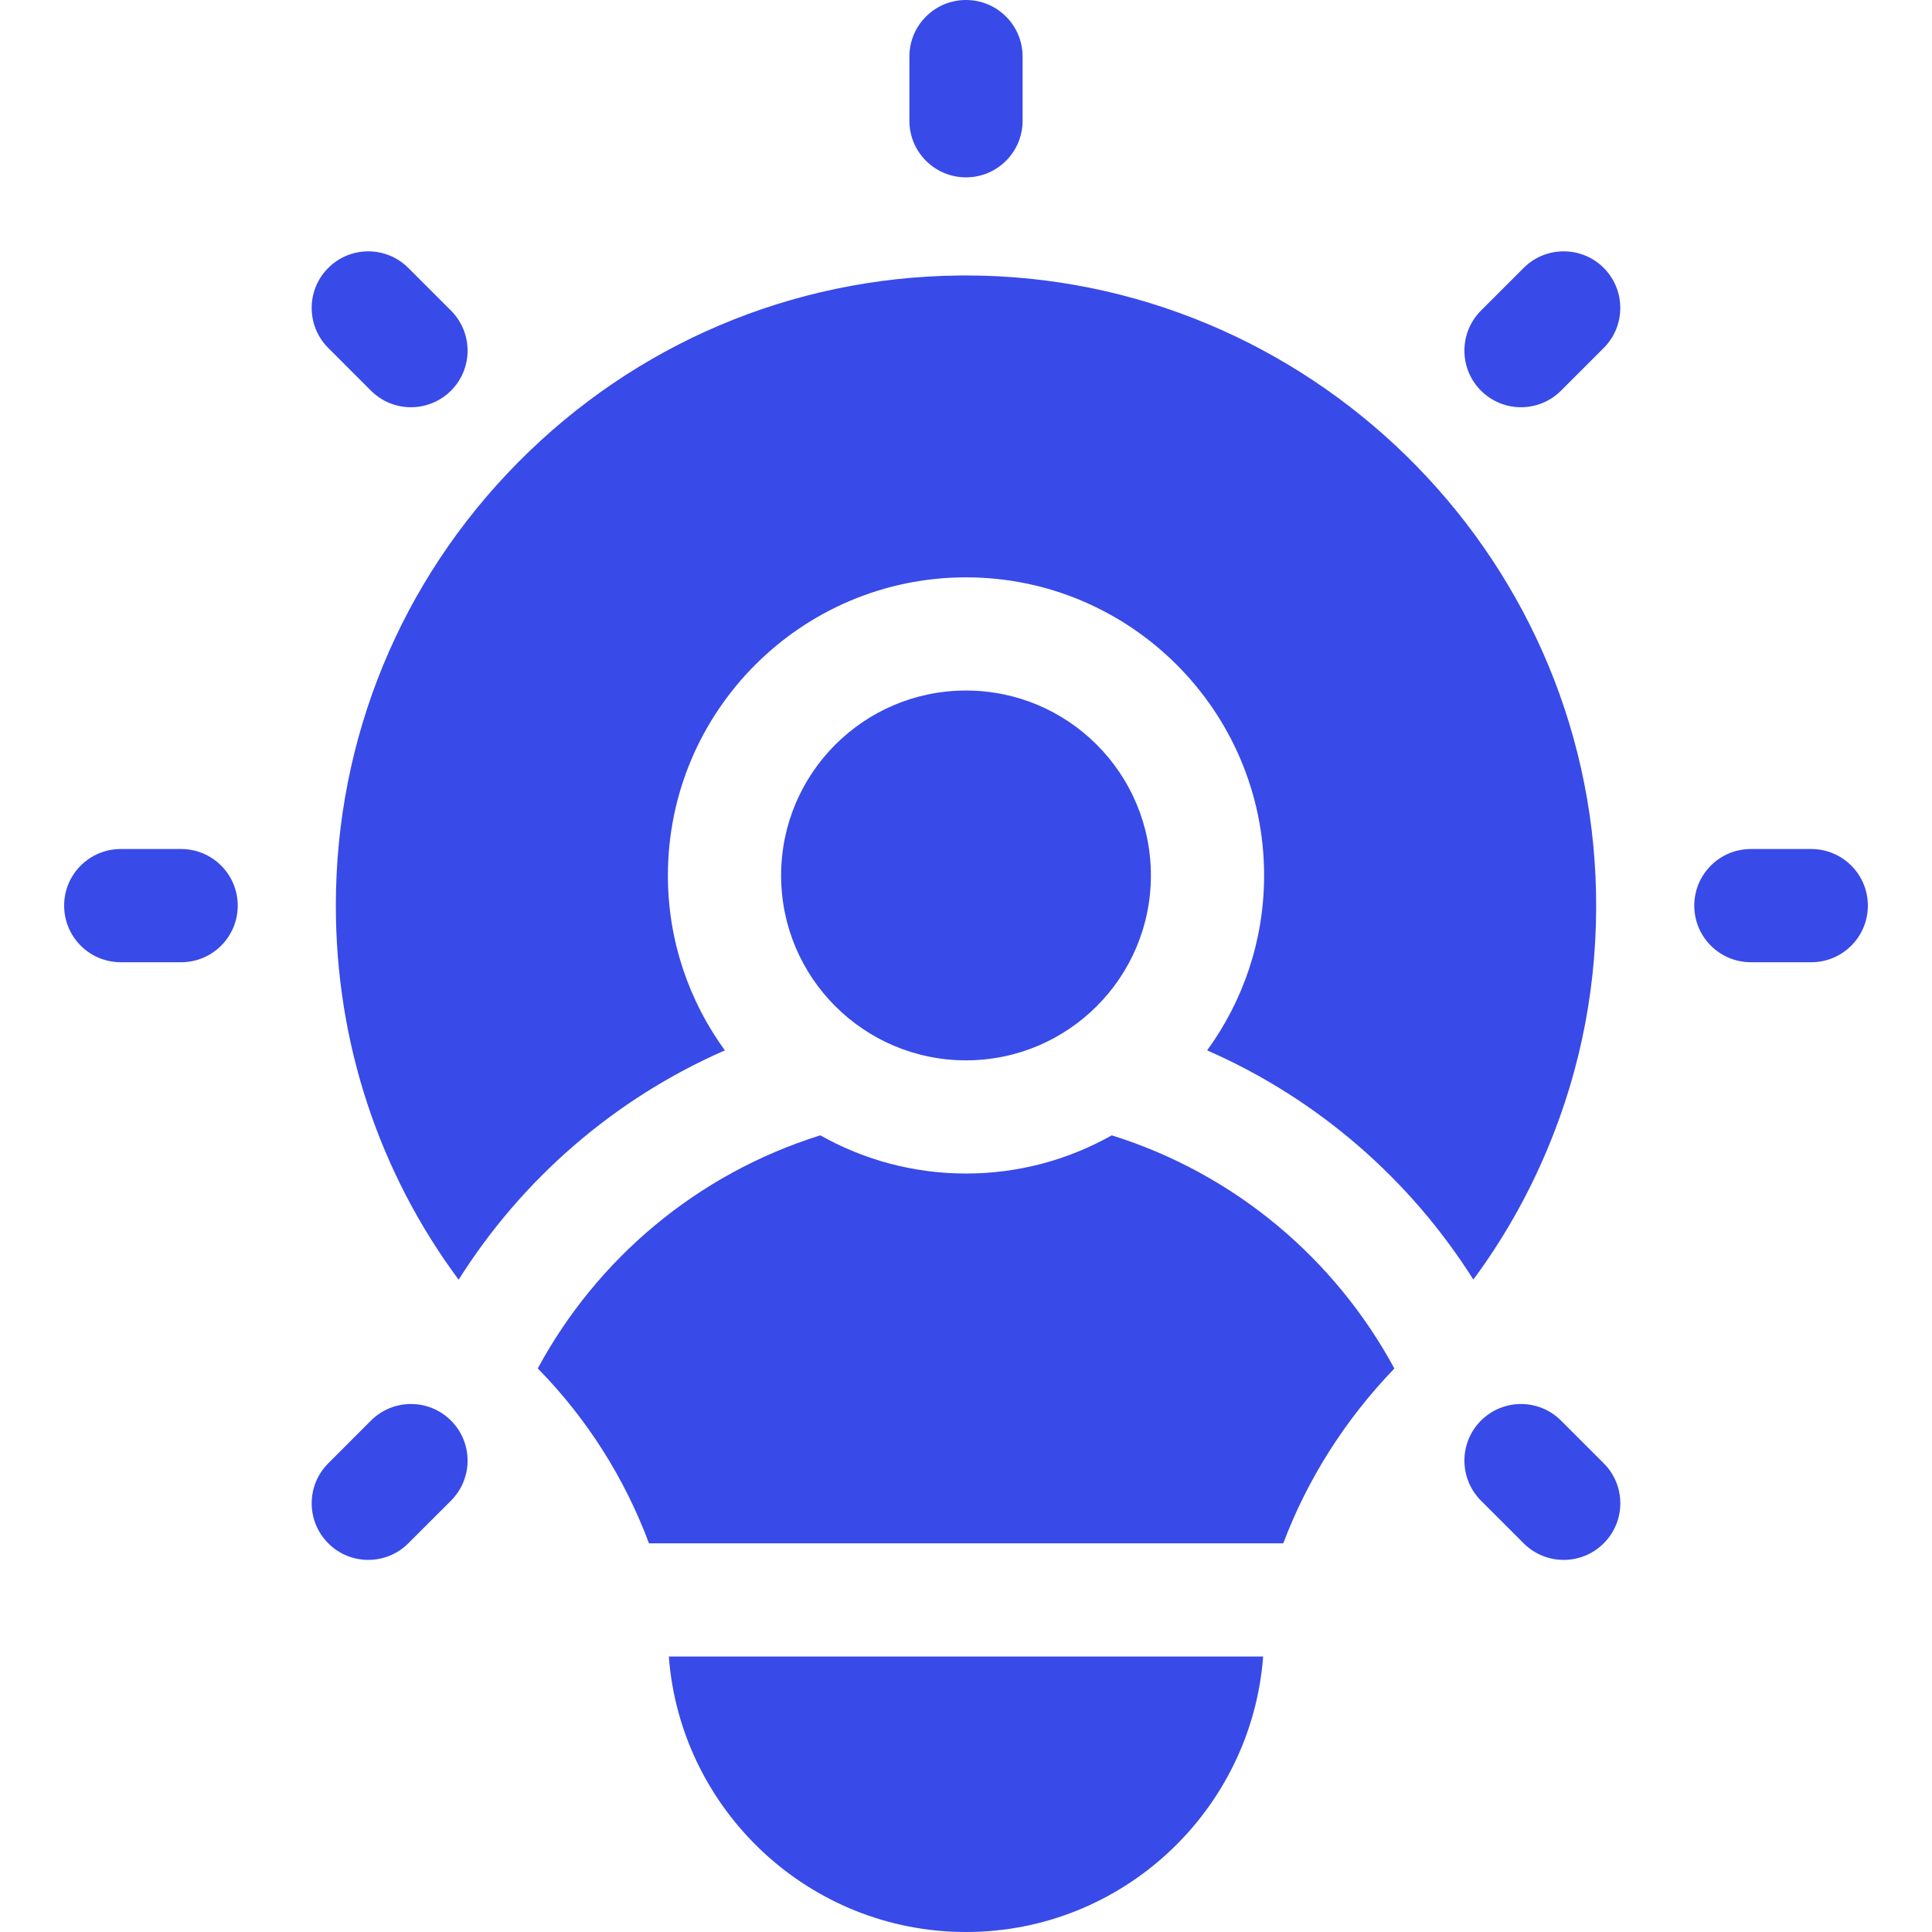 <svg width="60" height="60" viewBox="0 0 60 60" fill="none" xmlns="http://www.w3.org/2000/svg">
<path d="M30 5.508C30.971 5.508 31.758 4.721 31.758 3.75V1.758C31.758 0.787 30.971 0 30 0C29.029 0 28.242 0.787 28.242 1.758V3.75C28.242 4.721 29.029 5.508 30 5.508Z" fill="#384AE8"/>
<path d="M47.319 8.32L45.993 9.646C45.307 10.332 45.307 11.446 45.993 12.132C46.337 12.475 46.786 12.647 47.236 12.647C47.686 12.647 48.136 12.475 48.479 12.132L49.805 10.806C50.491 10.12 50.491 9.007 49.805 8.32C49.119 7.634 48.006 7.634 47.319 8.32Z" fill="#384AE8"/>
<path d="M56.25 26.367H54.375C53.404 26.367 52.617 27.154 52.617 28.125C52.617 29.096 53.404 29.883 54.375 29.883H56.25C57.221 29.883 58.008 29.096 58.008 28.125C58.008 27.154 57.221 26.367 56.25 26.367Z" fill="#384AE8"/>
<path d="M11.52 44.118L10.195 45.444C9.508 46.13 9.508 47.243 10.195 47.929C10.538 48.273 10.988 48.444 11.438 48.444C11.887 48.444 12.337 48.273 12.68 47.929L14.006 46.604C14.693 45.917 14.693 44.804 14.006 44.118C13.32 43.431 12.207 43.431 11.52 44.118Z" fill="#384AE8"/>
<path d="M48.479 44.118L49.805 45.444C50.492 46.13 50.492 47.243 49.805 47.929C49.462 48.273 49.012 48.444 48.562 48.444C48.112 48.444 47.662 48.273 47.319 47.929L45.993 46.604C45.307 45.917 45.307 44.804 45.993 44.118C46.68 43.431 47.793 43.431 48.479 44.118Z" fill="#384AE8"/>
<path d="M5.625 26.367H3.75C2.779 26.367 1.992 27.154 1.992 28.125C1.992 29.096 2.779 29.883 3.75 29.883H5.625C6.596 29.883 7.383 29.096 7.383 28.125C7.383 27.154 6.596 26.367 5.625 26.367Z" fill="#384AE8"/>
<path d="M11.52 12.132C11.864 12.476 12.313 12.647 12.763 12.647C13.213 12.647 13.663 12.475 14.006 12.132C14.693 11.446 14.693 10.333 14.006 9.646L12.68 8.321C11.994 7.634 10.881 7.634 10.194 8.321C9.508 9.007 9.508 10.12 10.194 10.806L11.52 12.132Z" fill="#384AE8"/>
<path d="M30 60C34.868 60 38.867 56.222 39.228 51.445H20.771C21.132 56.222 25.132 60 30 60Z" fill="#384AE8"/>
<path d="M30 32.93C33.171 32.93 35.742 30.359 35.742 27.188C35.742 24.016 33.171 21.445 30 21.445C26.829 21.445 24.258 24.016 24.258 27.188C24.258 30.359 26.829 32.93 30 32.93Z" fill="#384AE8"/>
<path d="M34.527 35.259C33.187 36.013 31.644 36.445 30.001 36.445C28.358 36.445 26.814 36.013 25.475 35.259C21.64 36.458 18.535 39.104 16.701 42.497C18.229 44.055 19.398 45.902 20.155 47.93H39.853C40.604 45.936 41.772 44.092 43.303 42.5C41.469 39.106 38.363 36.458 34.527 35.259Z" fill="#384AE8"/>
<path d="M29.998 8.555C29.922 8.555 29.845 8.555 29.769 8.556C24.591 8.616 19.731 10.678 16.086 14.363C12.438 18.05 10.43 22.937 10.43 28.125C10.43 32.375 11.766 36.401 14.243 39.742C16.2 36.639 19.058 34.132 22.511 32.62C21.4 31.093 20.742 29.216 20.742 27.188C20.742 22.083 24.895 17.93 30 17.93C35.105 17.93 39.258 22.083 39.258 27.188C39.258 29.216 38.6 31.093 37.489 32.62C40.941 34.132 43.799 36.638 45.756 39.738C46.683 38.486 47.453 37.127 48.061 35.675C49.117 33.152 49.623 30.473 49.566 27.712C49.348 17.101 40.591 8.555 29.998 8.555Z" fill="#384AE8"/>
</svg>
